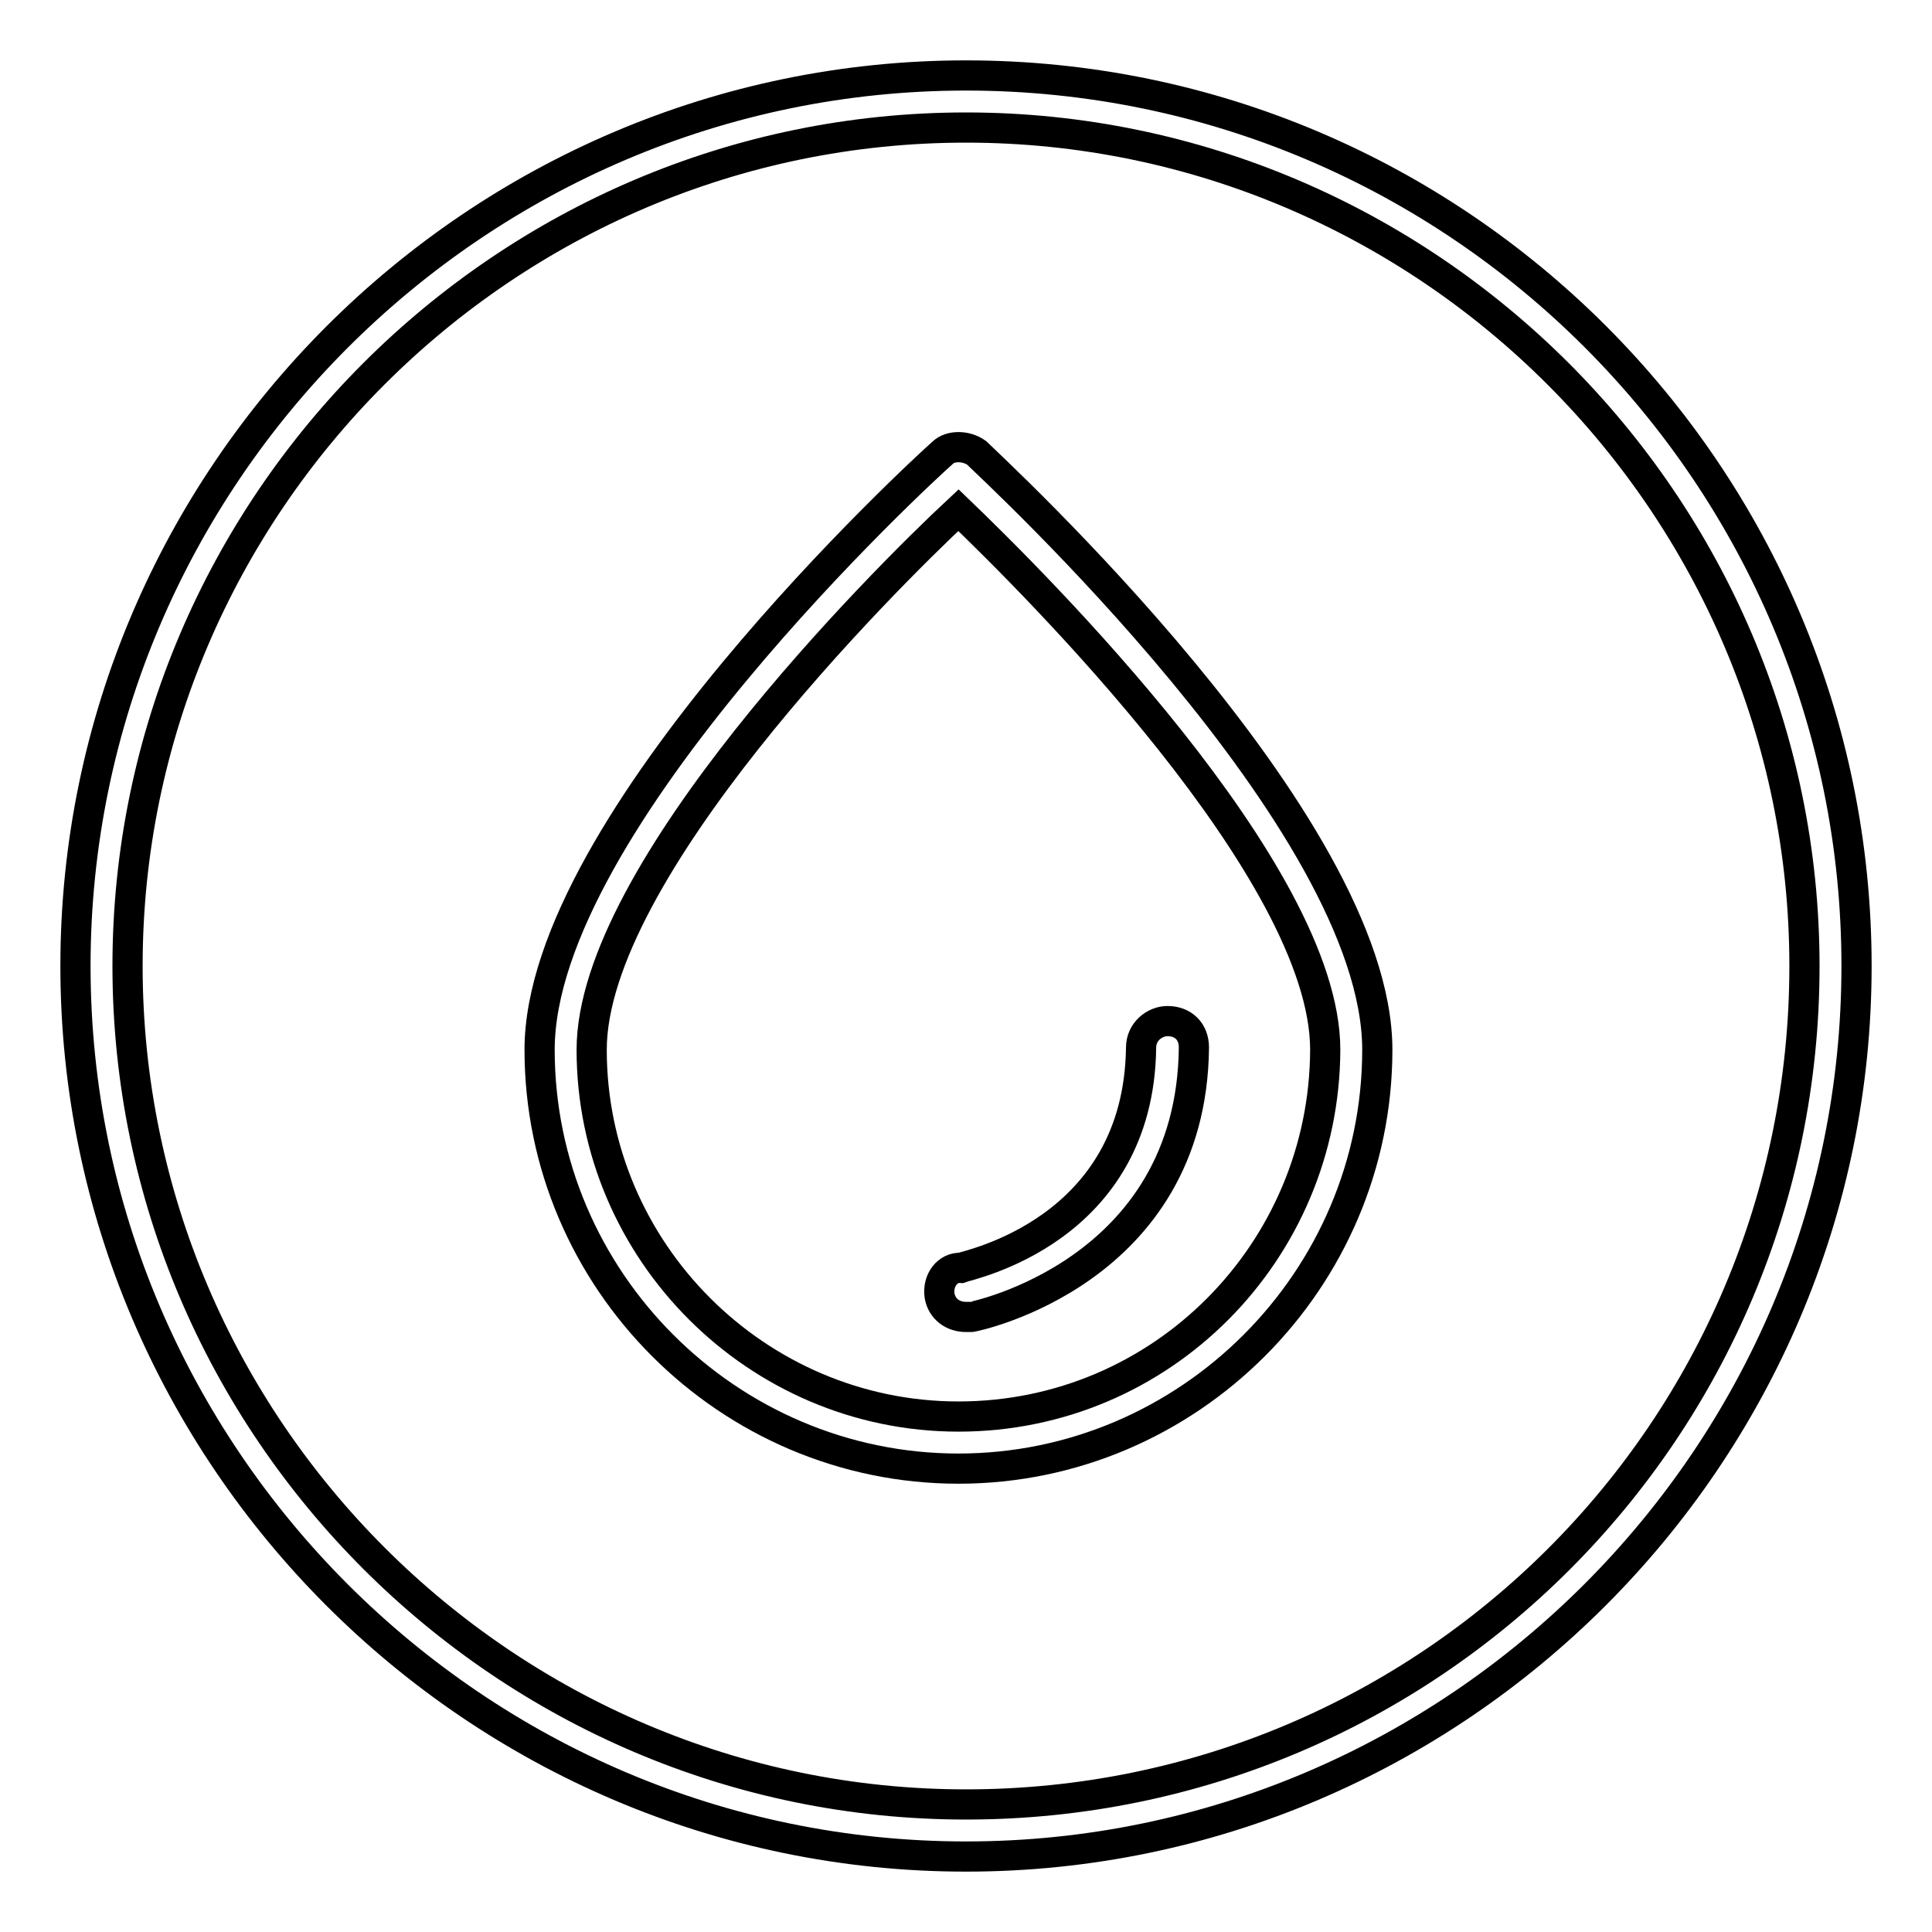 <?xml version="1.0" encoding="utf-8"?>
<!-- Svg Vector Icons : http://www.onlinewebfonts.com/icon -->
<!DOCTYPE svg PUBLIC "-//W3C//DTD SVG 1.1//EN" "http://www.w3.org/Graphics/SVG/1.1/DTD/svg11.dtd">
<svg version="1.1" xmlns="http://www.w3.org/2000/svg" xmlns:xlink="http://www.w3.org/1999/xlink" x="0px" y="0px" viewBox="0 0 256 256" enable-background="new 0 0 256 256" xml:space="preserve">
<g> <path stroke-width="4" fill-opacity="0" stroke="#000000"  d="M128,10C63.1,10,10,63.1,10,128c0,64.9,53.1,118,118,118c64.9,0,118-53.1,118-118C246,63.1,193.2,10,128,10 L128,10z M128,239.1c-61.1,0-111.1-50-111.1-111.1S66.9,16.9,128,16.9c61.1,0,111.1,50,111.1,111.1 C239.1,189.4,189.4,239.1,128,239.1L128,239.1z"/> <path stroke-width="4" fill-opacity="0" stroke="#000000"  d="M129.4,60c-1.4-1-3.5-1-4.5,0c-2.4,2.1-53.4,48.9-53.4,79.1c0,30.5,25,55.5,55.5,55.5 c30.5,0,55.5-25,55.5-55.5C182.5,108.9,131.5,62.1,129.4,60L129.4,60z M127,187.7c-26.7,0-48.6-21.9-48.6-48.6 c0-23.6,38.5-62.1,48.6-71.5c10.1,9.7,48.6,47.9,48.6,71.5C175.5,165.8,154,187.7,127,187.7z"/> <path stroke-width="4" fill-opacity="0" stroke="#000000"  d="M124.5,171.7c0.3,1.7,1.7,2.8,3.5,2.8h0.7c0.3,0,29.2-5.9,29.5-35.7c0-2.1-1.4-3.5-3.5-3.5 c-1.7,0-3.5,1.4-3.5,3.5c-0.3,24.3-22.9,28.8-23.9,29.2C125.6,167.9,124.2,169.6,124.5,171.7z"/></g>
</svg>